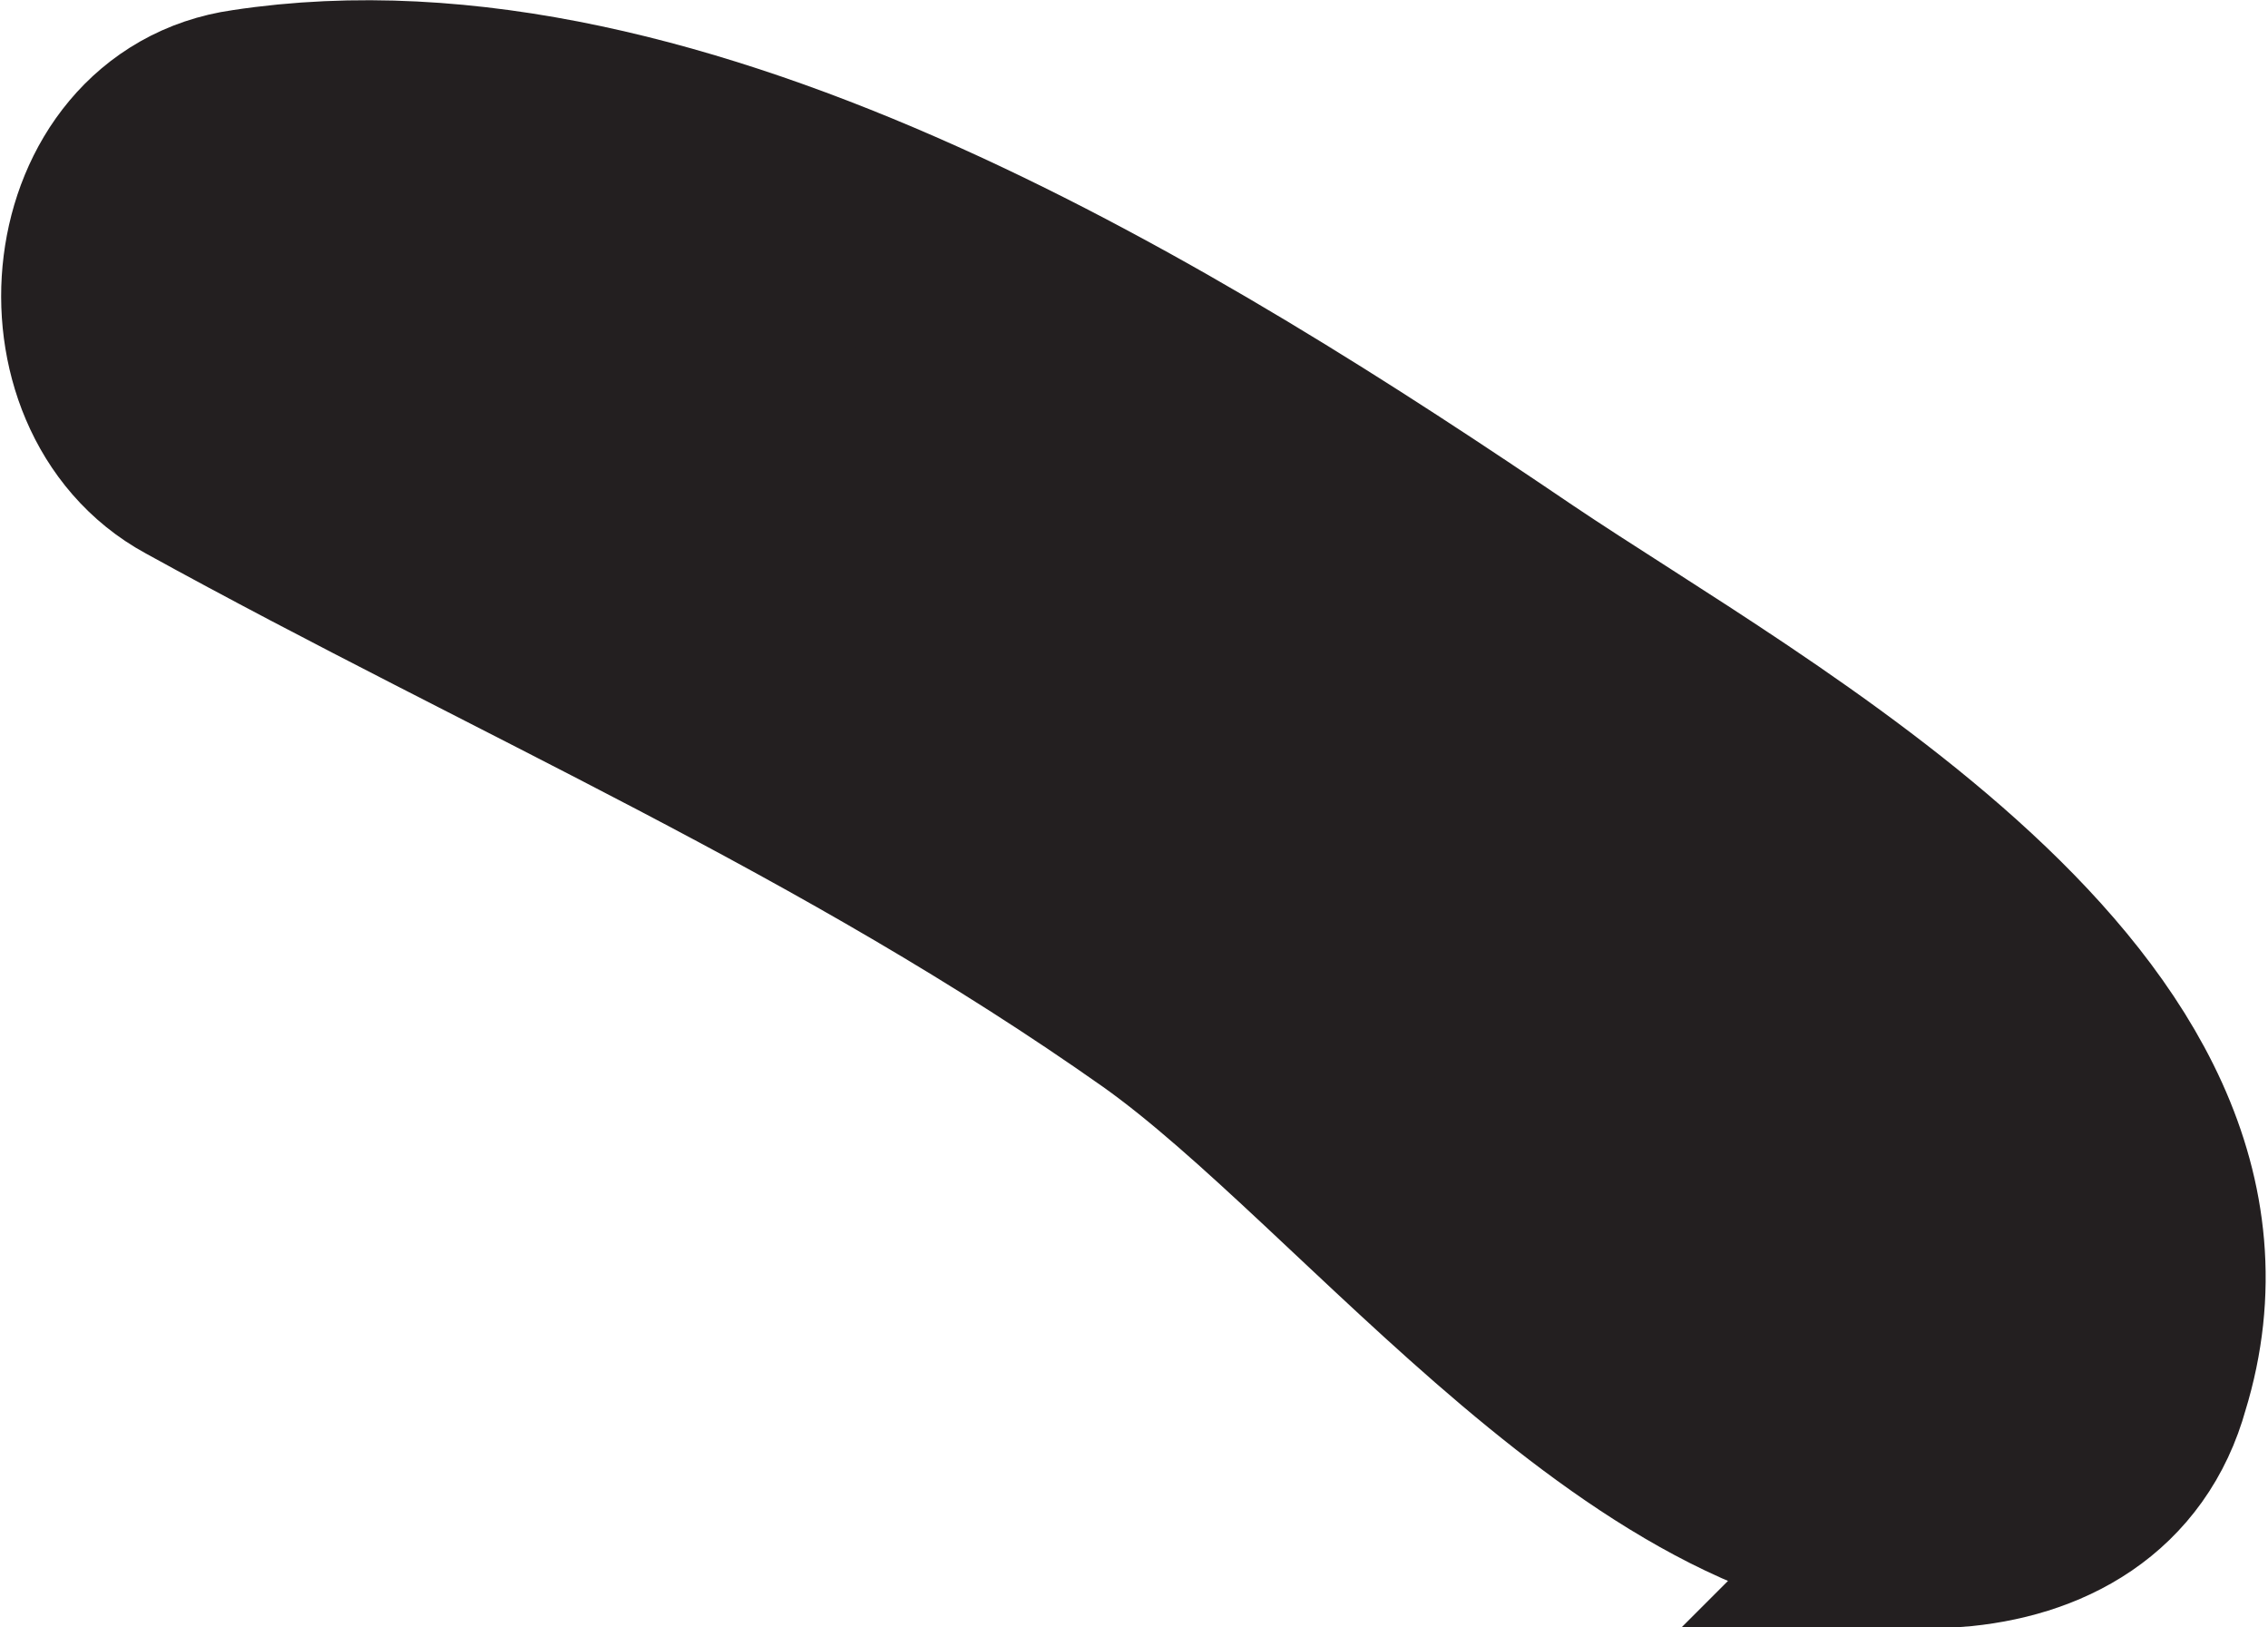 <?xml version="1.0" encoding="UTF-8"?><svg id="uuid-8accacfd-d9ec-4213-ba57-3dd8140897cc" xmlns="http://www.w3.org/2000/svg" viewBox="0 0 10.12 7.26"><defs><style>.cls-1{fill:#231f20;stroke:#231f20;stroke-miterlimit:10;}</style></defs><path class="cls-1" d="m8.71,6.76c.39-.03.72-.21.83-.61.49-1.59-1.73-2.76-2.8-3.48C5.22,1.64,3.01.25,1.11.54c-.71.1-.81,1.17-.22,1.49,1.47.81,2.93,1.43,4.32,2.41.96.68,2.23,2.41,3.51,2.31Z"/></svg>
